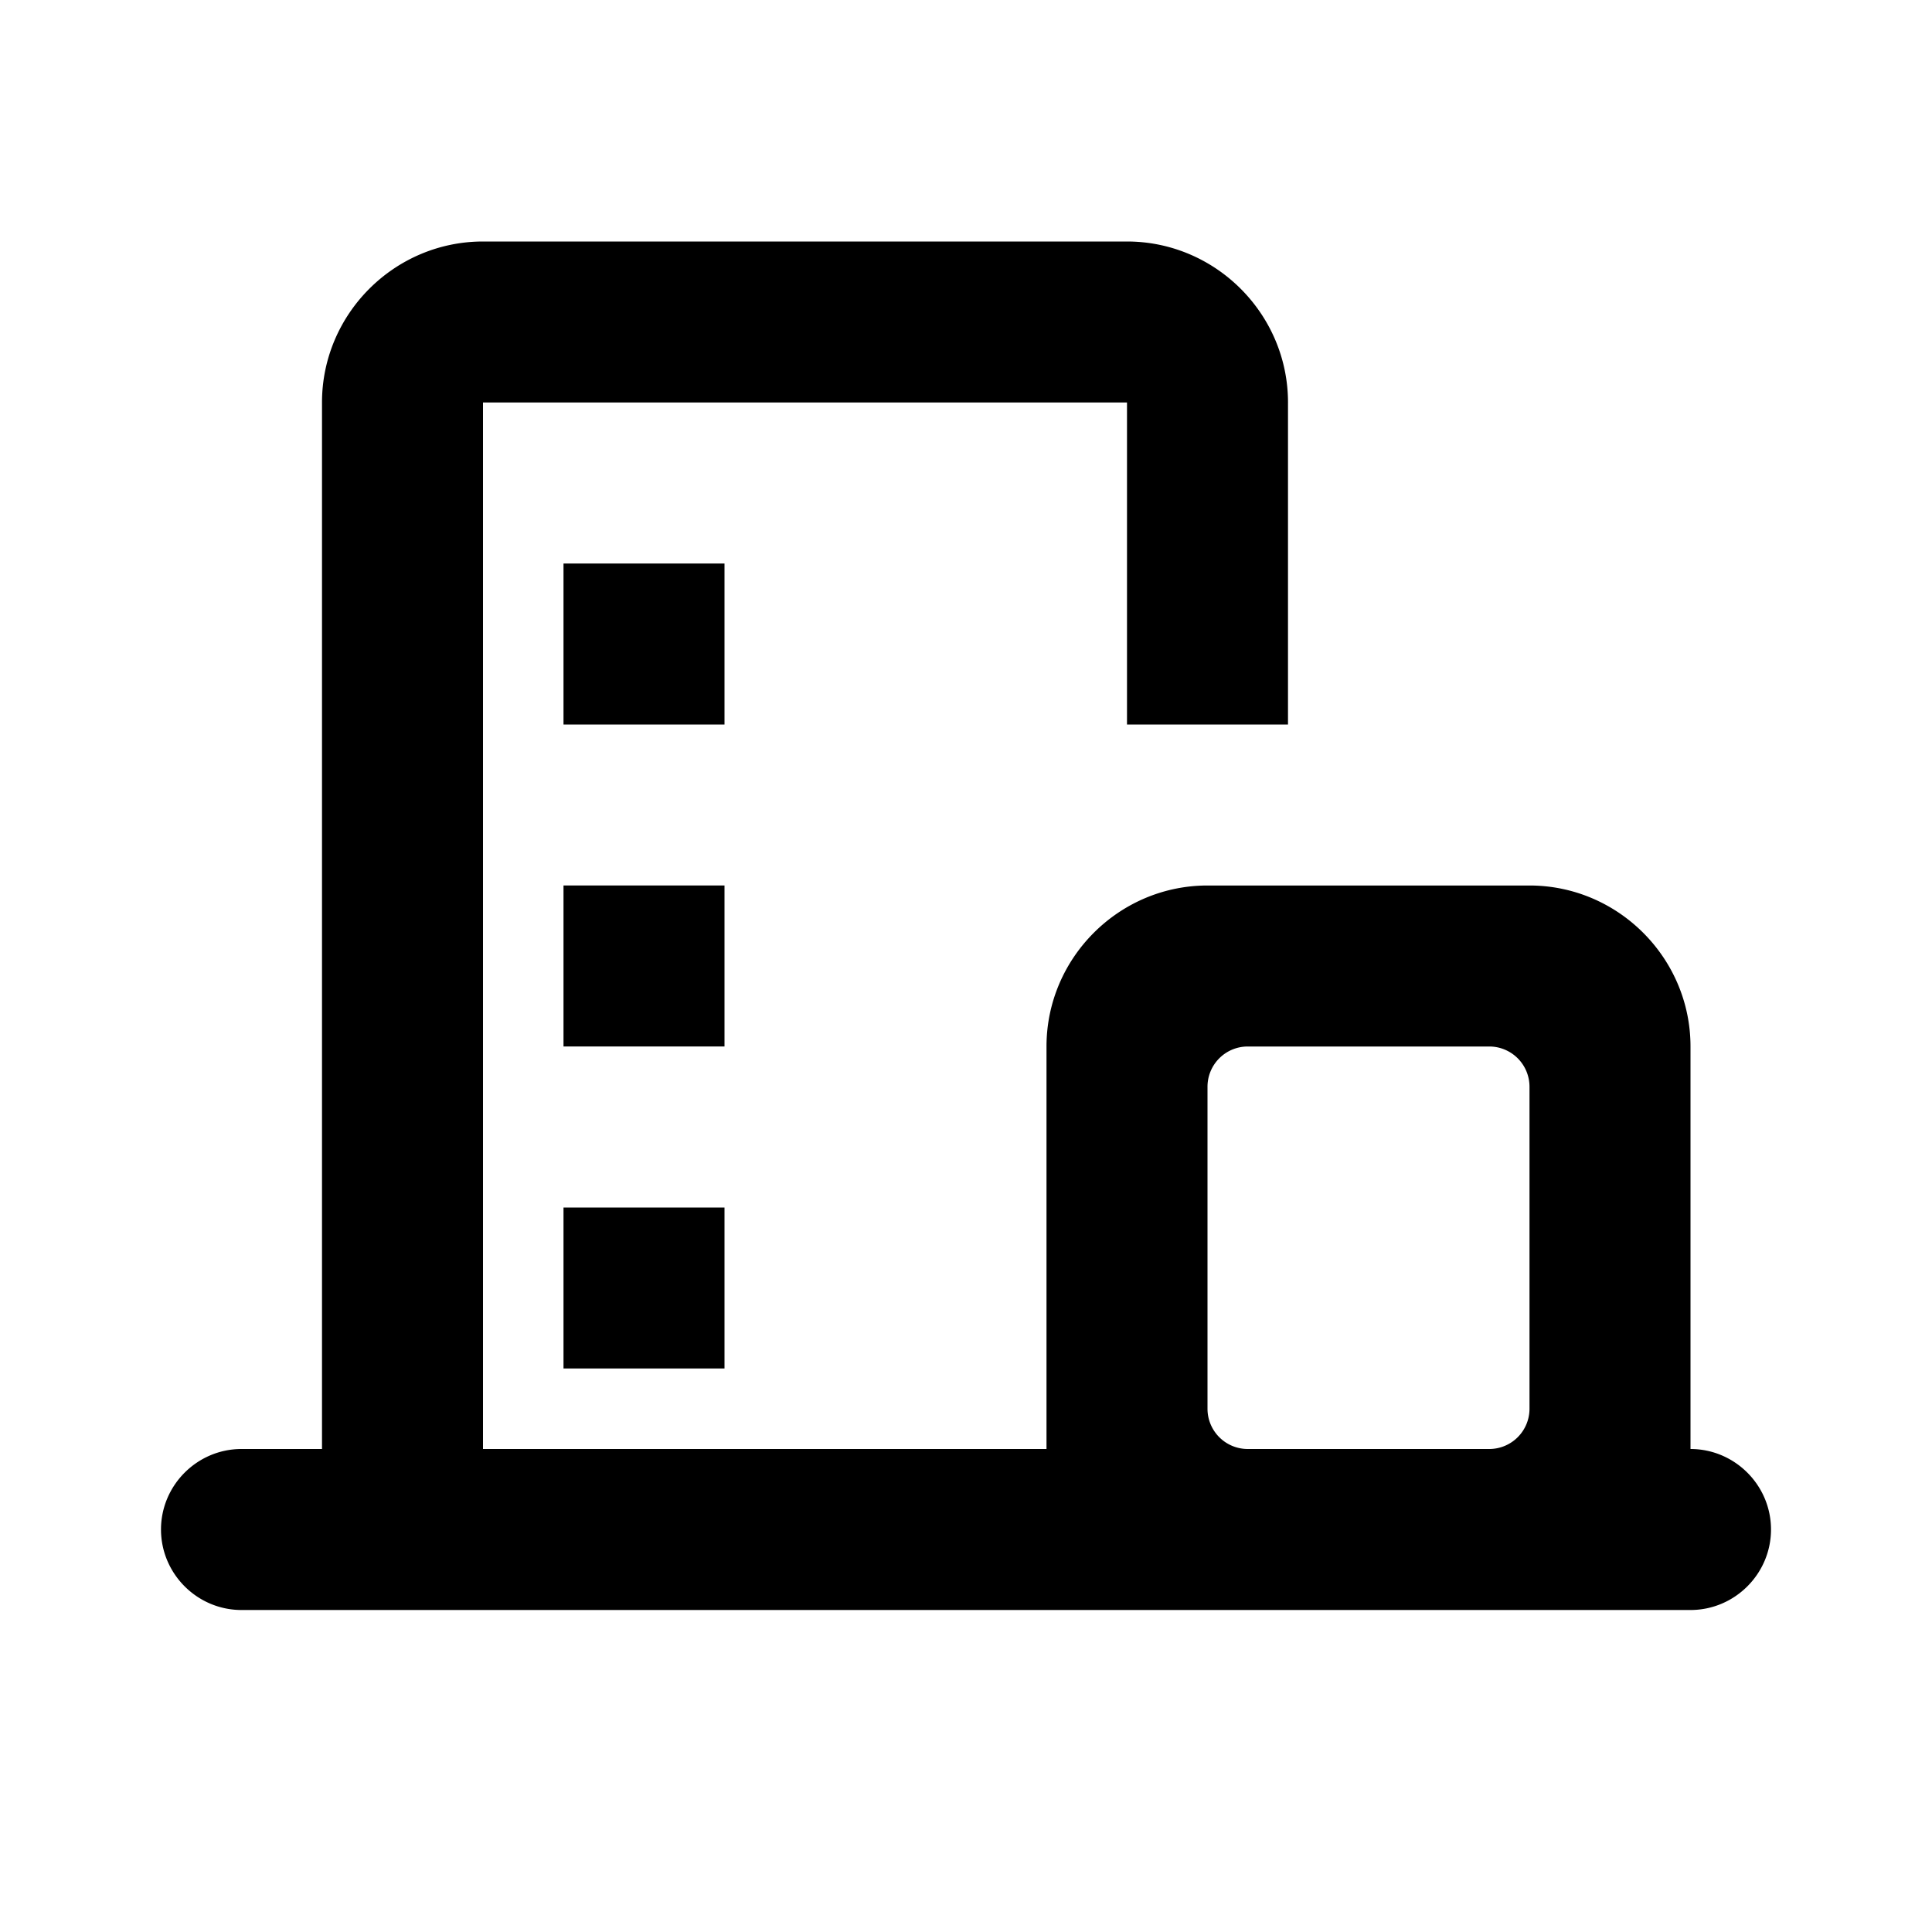 <svg xmlns="http://www.w3.org/2000/svg" width="24" height="24" fill="currentColor" class="mi-connect mi-services-buildings" viewBox="0 0 24 24">
  <path d="M9 7H7v2h2zm12 11v-5c0-1.1-.9-2-2-2h-4c-1.1 0-2 .9-2 2v5H6V5h8v4h2V5c0-1.1-.9-2-2-2H6c-1.1 0-2 .9-2 2v13H3c-.55 0-1 .45-1 1s.45 1 1 1h18c.55 0 1-.45 1-1s-.45-1-1-1m-2-.5a.5.5 0 0 1-.5.5h-3a.5.5 0 0 1-.5-.5v-4a.5.5 0 0 1 .5-.5h3a.5.5 0 0 1 .5.5zM7 17h2v-2H7zm2-6H7v2h2z"/>
</svg>